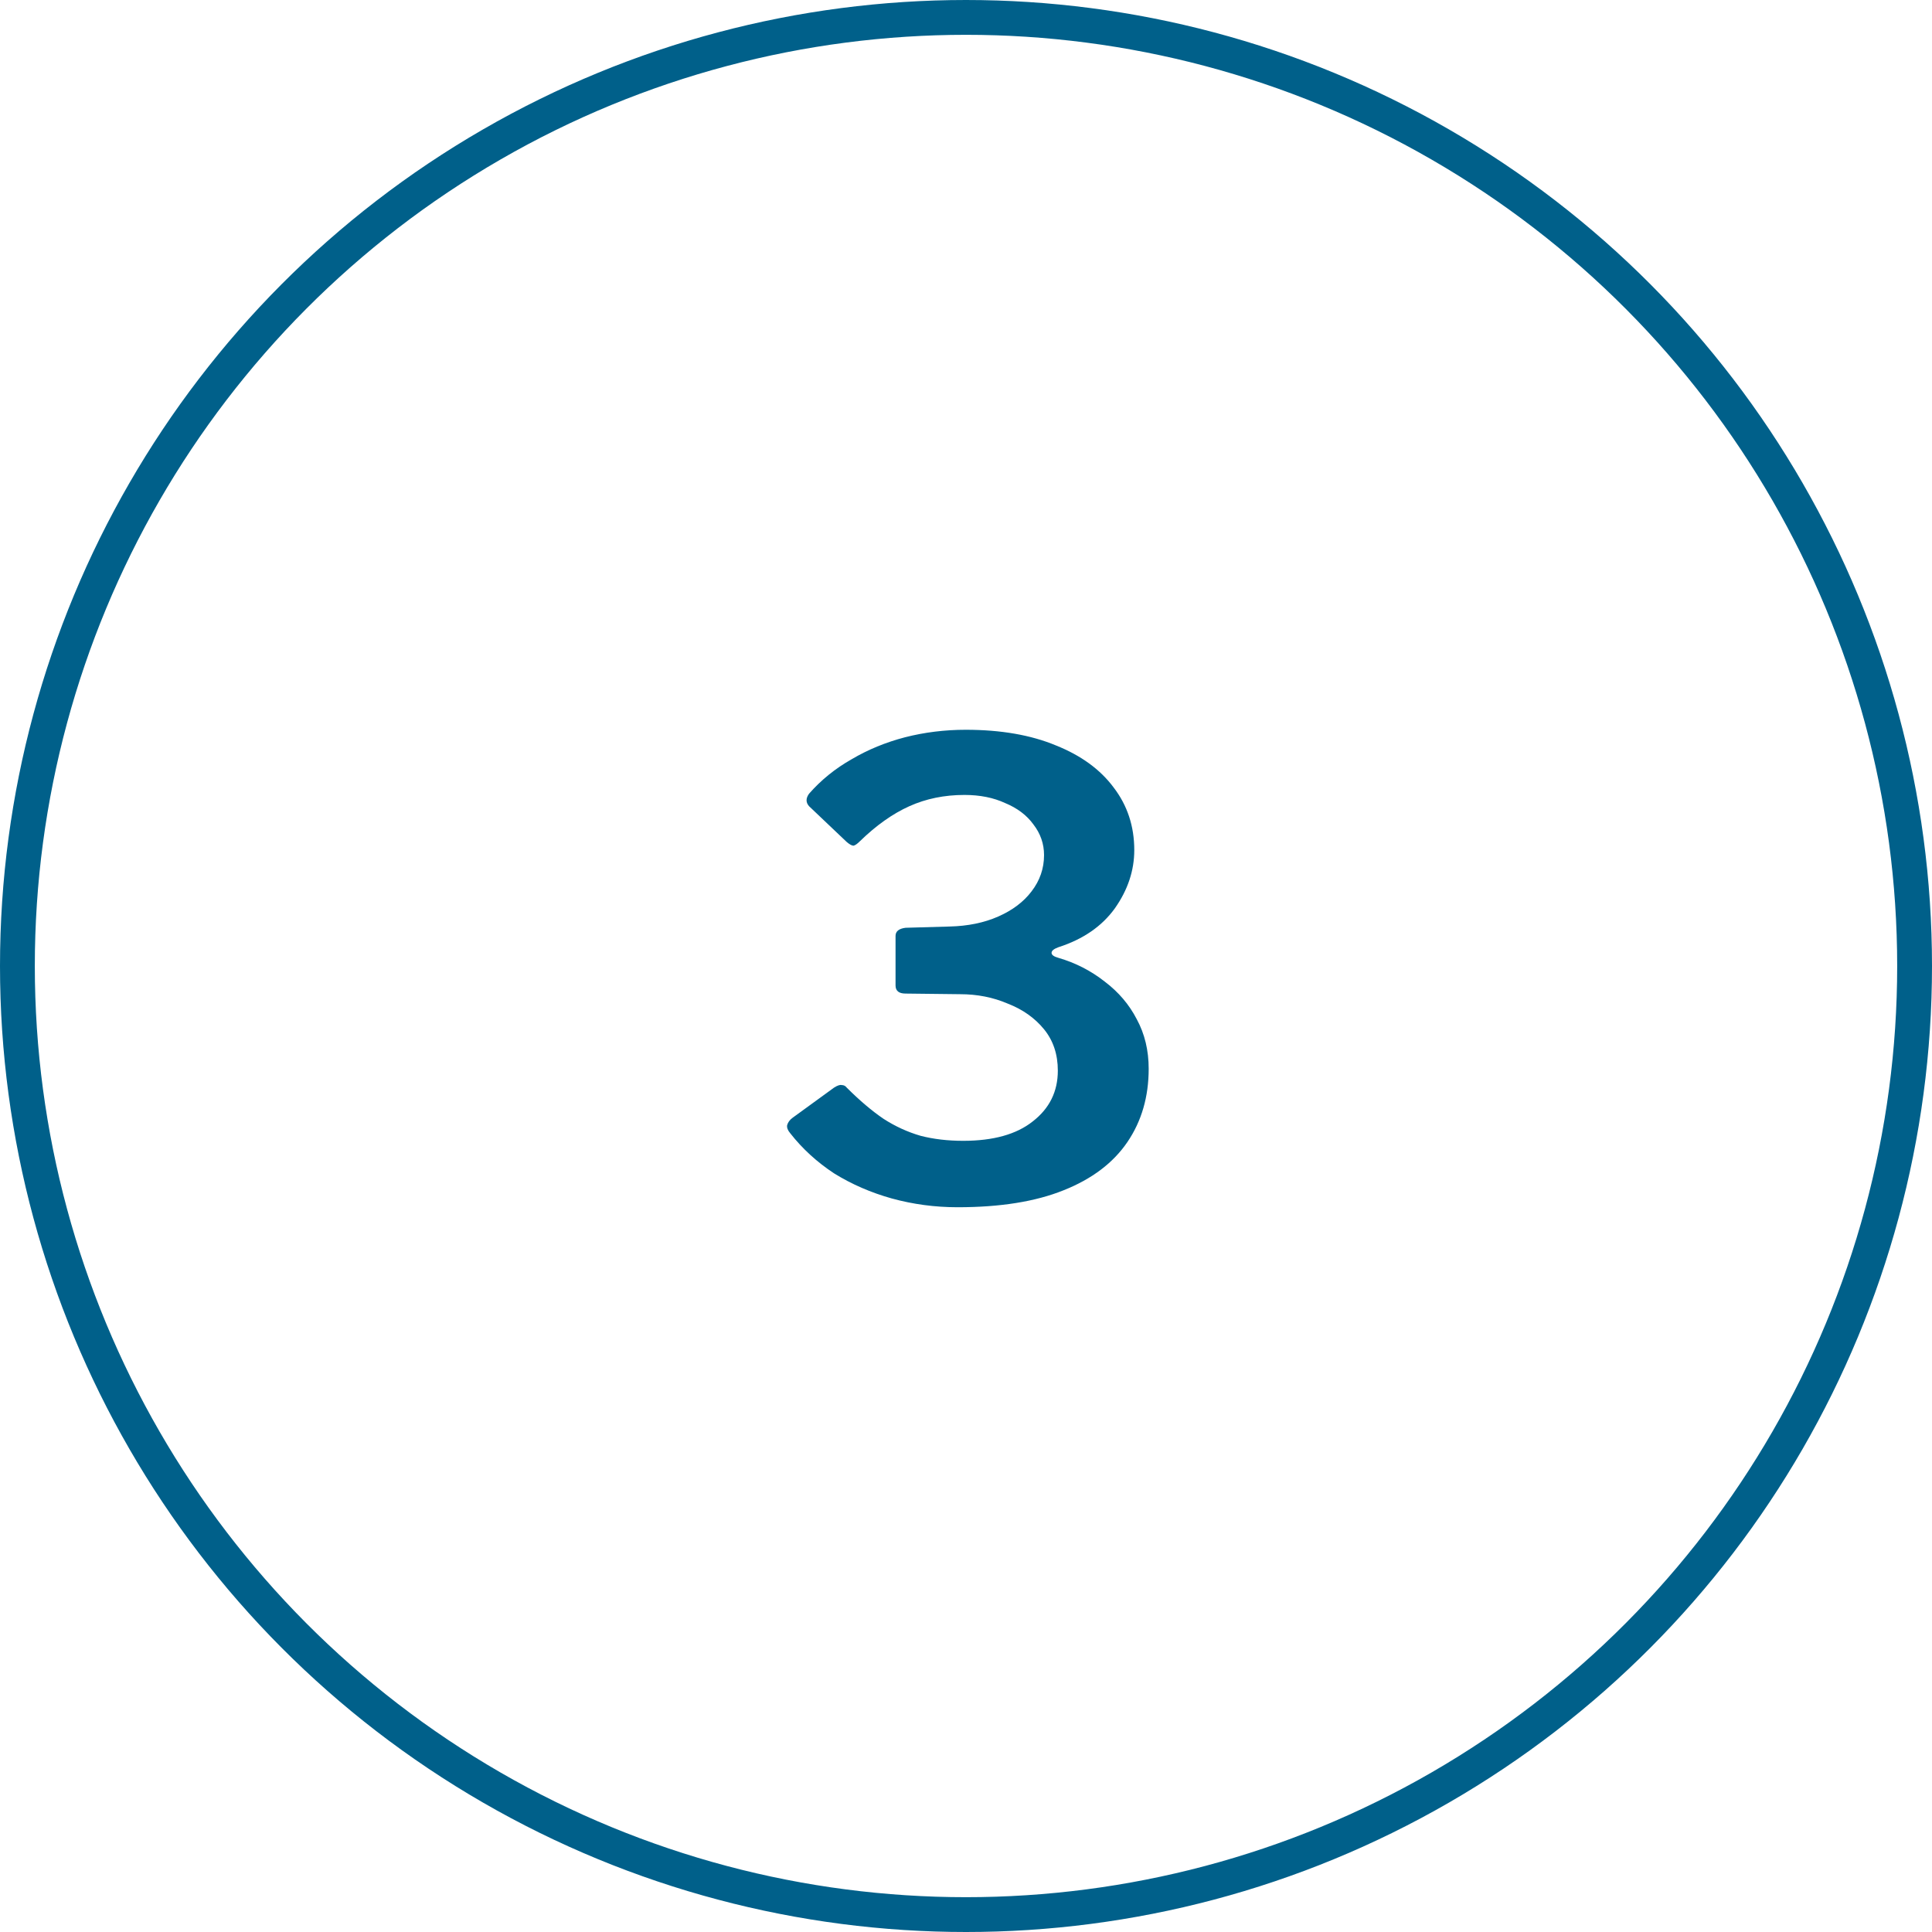<svg xmlns="http://www.w3.org/2000/svg" width="111" height="111" viewBox="0 0 111 111" fill="none"><circle cx="55.5" cy="55.5" r="54.5" stroke="#00608A" stroke-width="2"></circle><path d="M46.484 46.32C46.292 46.104 46.292 45.864 46.484 45.6C47.18 44.808 47.996 44.148 48.932 43.62C49.868 43.068 50.888 42.648 51.992 42.36C53.12 42.072 54.284 41.928 55.484 41.928C57.5 41.928 59.228 42.228 60.668 42.828C62.108 43.404 63.212 44.208 63.98 45.24C64.772 46.272 65.168 47.472 65.168 48.84C65.168 50.016 64.796 51.132 64.052 52.188C63.308 53.22 62.228 53.964 60.812 54.42C60.548 54.516 60.416 54.624 60.416 54.744C60.416 54.864 60.548 54.96 60.812 55.032C61.796 55.32 62.684 55.776 63.476 56.4C64.268 57 64.88 57.72 65.312 58.56C65.768 59.4 65.996 60.348 65.996 61.404C65.996 63.012 65.588 64.416 64.772 65.616C63.956 66.816 62.732 67.74 61.1 68.388C59.492 69.036 57.464 69.36 55.016 69.36C53.72 69.36 52.46 69.192 51.236 68.856C50.036 68.52 48.932 68.04 47.924 67.416C46.94 66.768 46.1 66 45.404 65.112C45.26 64.944 45.2 64.788 45.224 64.644C45.272 64.476 45.38 64.332 45.548 64.212L47.924 62.484C48.116 62.364 48.26 62.316 48.356 62.34C48.476 62.34 48.572 62.388 48.644 62.484C49.388 63.228 50.096 63.828 50.768 64.284C51.44 64.716 52.148 65.04 52.892 65.256C53.636 65.448 54.452 65.544 55.34 65.544C57.068 65.544 58.4 65.172 59.336 64.428C60.296 63.684 60.776 62.712 60.776 61.512C60.776 60.576 60.512 59.784 59.984 59.136C59.456 58.488 58.76 57.996 57.896 57.66C57.056 57.3 56.144 57.12 55.16 57.12L52.028 57.084C51.644 57.084 51.452 56.928 51.452 56.616V53.772C51.452 53.508 51.644 53.352 52.028 53.304L54.548 53.232C55.604 53.208 56.54 53.016 57.356 52.656C58.172 52.296 58.808 51.816 59.264 51.216C59.744 50.592 59.984 49.896 59.984 49.128C59.984 48.48 59.78 47.892 59.372 47.364C58.988 46.836 58.448 46.428 57.752 46.14C57.08 45.828 56.3 45.672 55.412 45.672C54.26 45.672 53.204 45.888 52.244 46.32C51.284 46.752 50.336 47.424 49.4 48.336C49.256 48.48 49.136 48.564 49.04 48.588C48.944 48.588 48.812 48.516 48.644 48.372L46.484 46.32Z" fill="#00608A"></path></svg>